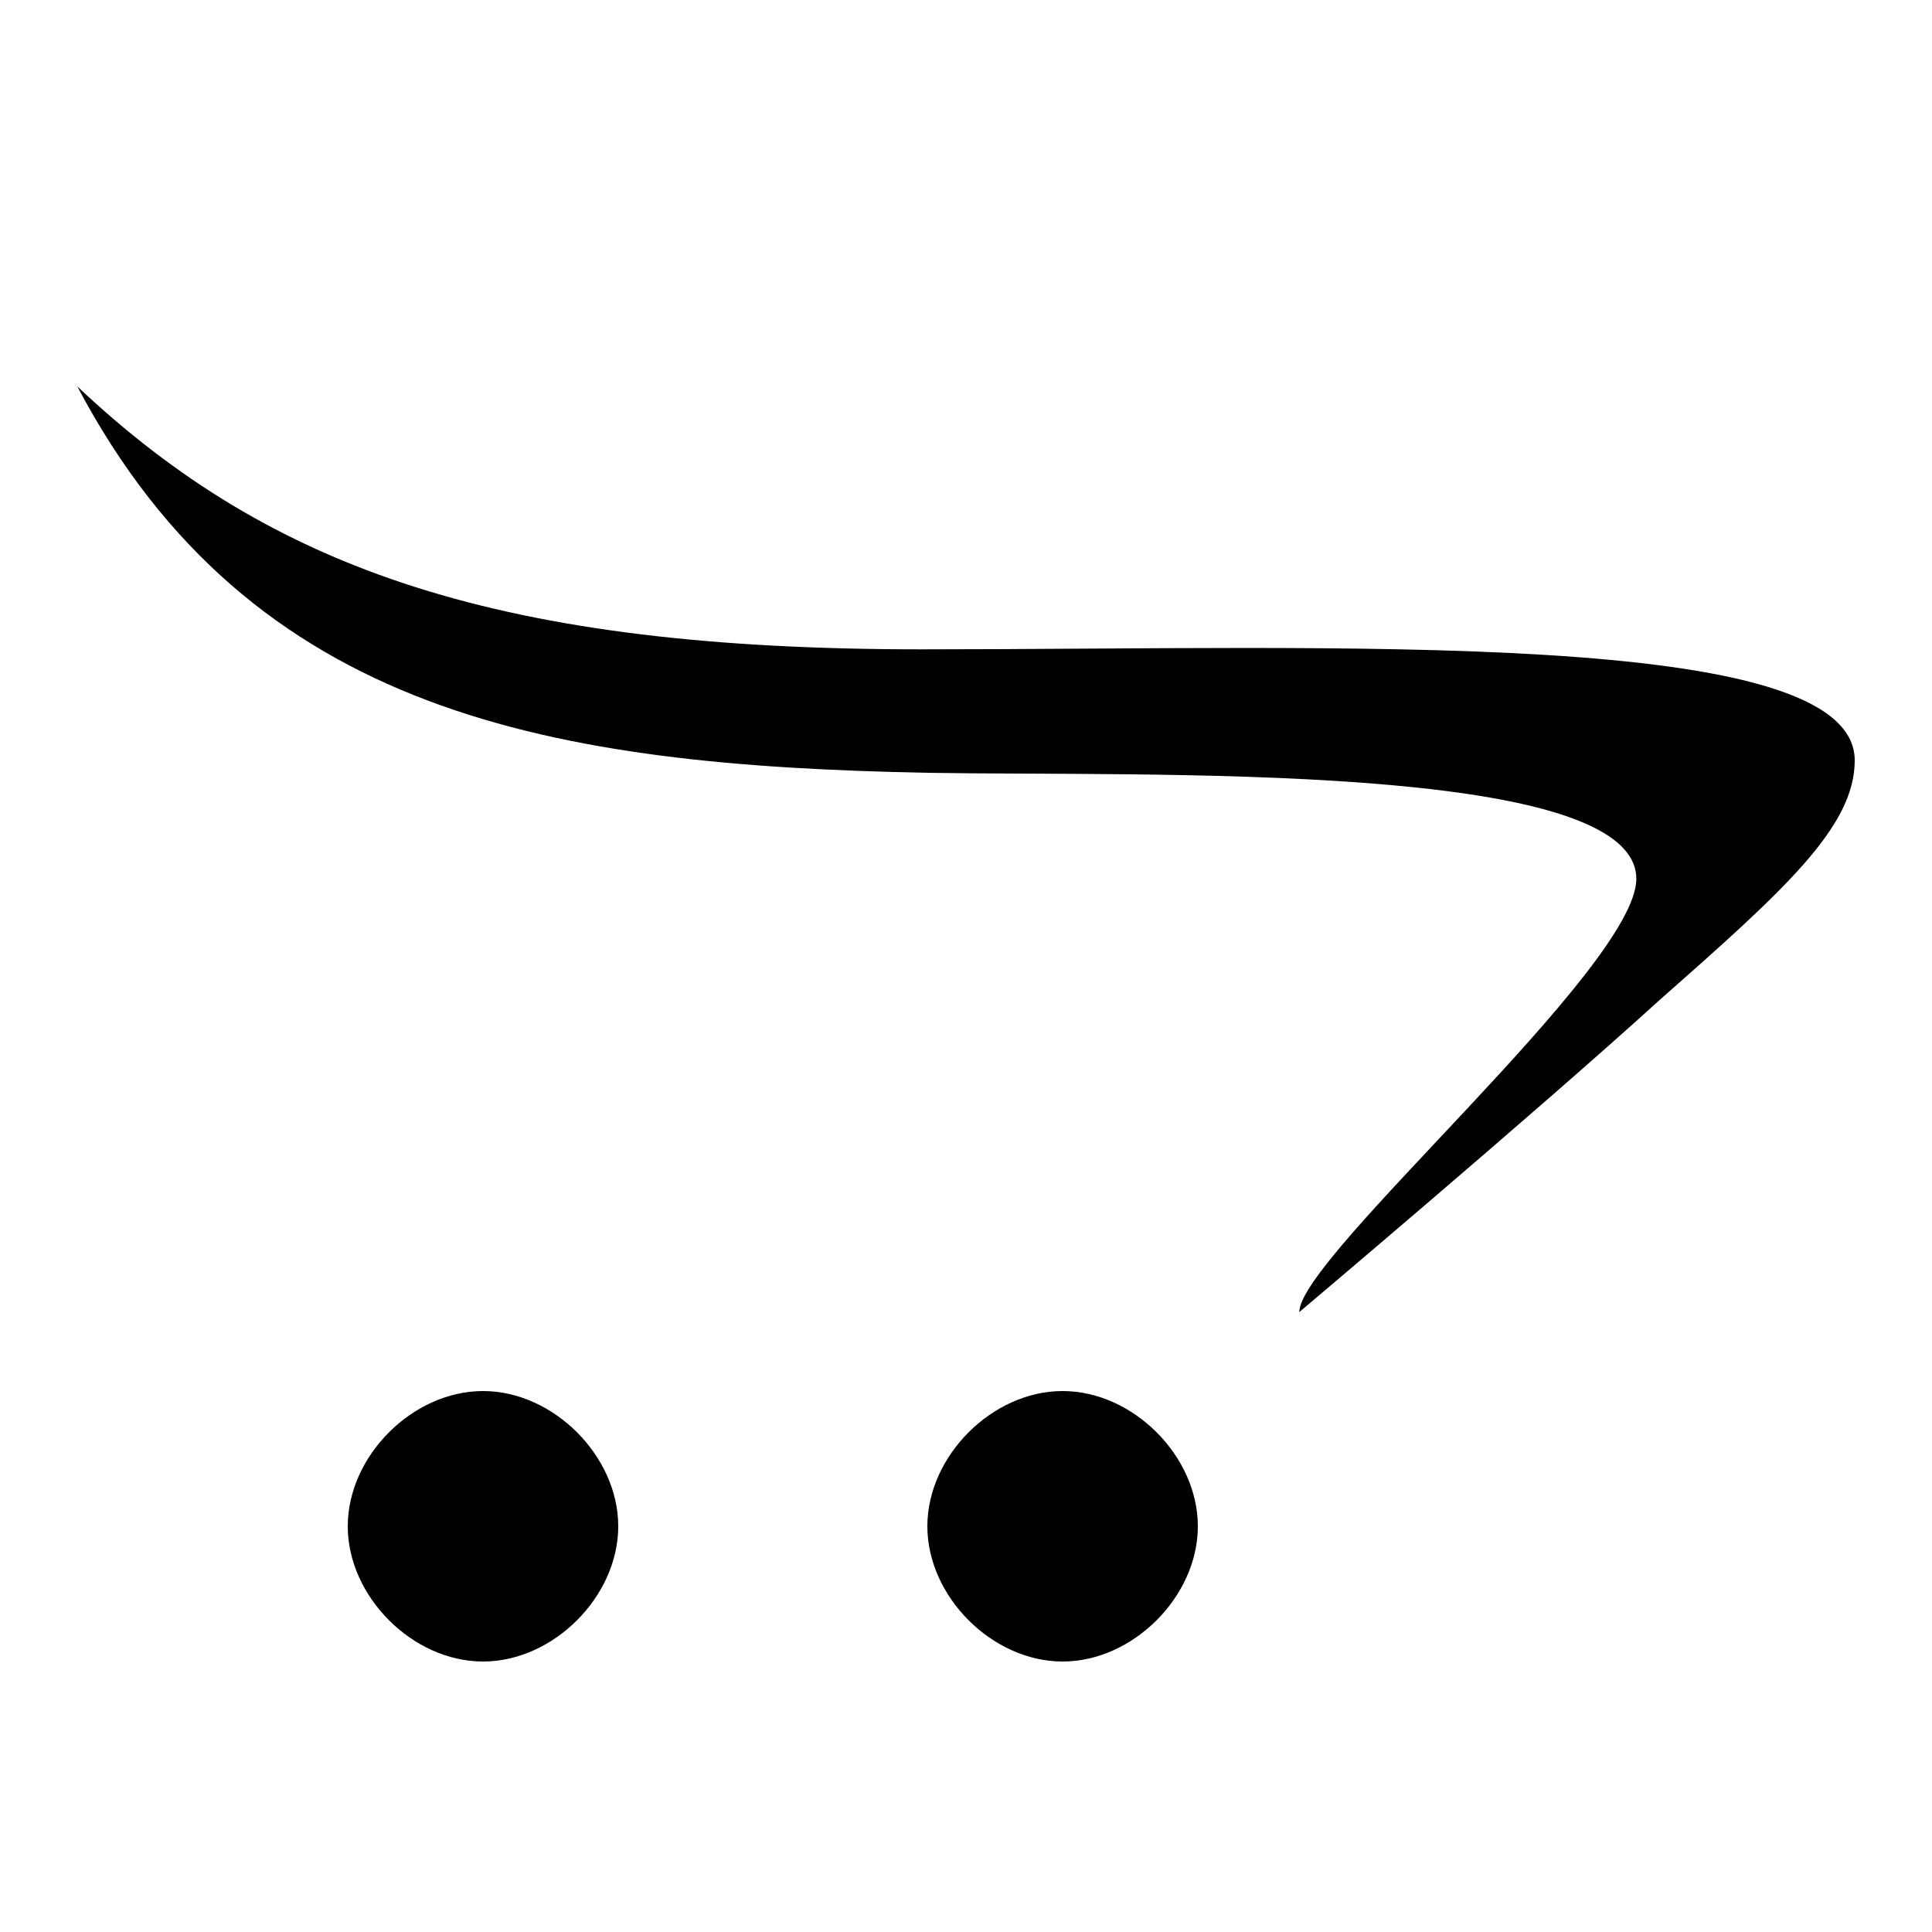 <svg xmlns="http://www.w3.org/2000/svg" viewBox="0 0 50 50" width="150px" height="150px"><path d="M 27.5 36 C 29.32 36 31 37.68 31 39.5 C 31 41.32 29.32 43 27.5 43 C 25.68 43 24 41.32 24 39.5 C 24 37.68 25.68 36 27.5 36 Z M 12.5 36 C 14.32 36 16 37.68 16 39.5 C 16 41.32 14.32 43 12.5 43 C 10.68 43 9 41.32 9 39.5 C 9 37.68 10.68 36 12.5 36 Z M 2 10 C 7.078 14.793 13.02 16.805 23.852 16.805 C 34.68 16.805 48 16.23 48 19.68 C 48 21.402 46.18 23.031 42.922 25.906 C 39.758 28.781 33.625 33.957 33.625 33.957 C 33.625 32.52 42.348 25.047 42.348 22.746 C 42.348 19.68 29.652 20.098 24 20 C 14.32 19.809 6.504 18.527 2 10 Z"></path></svg>